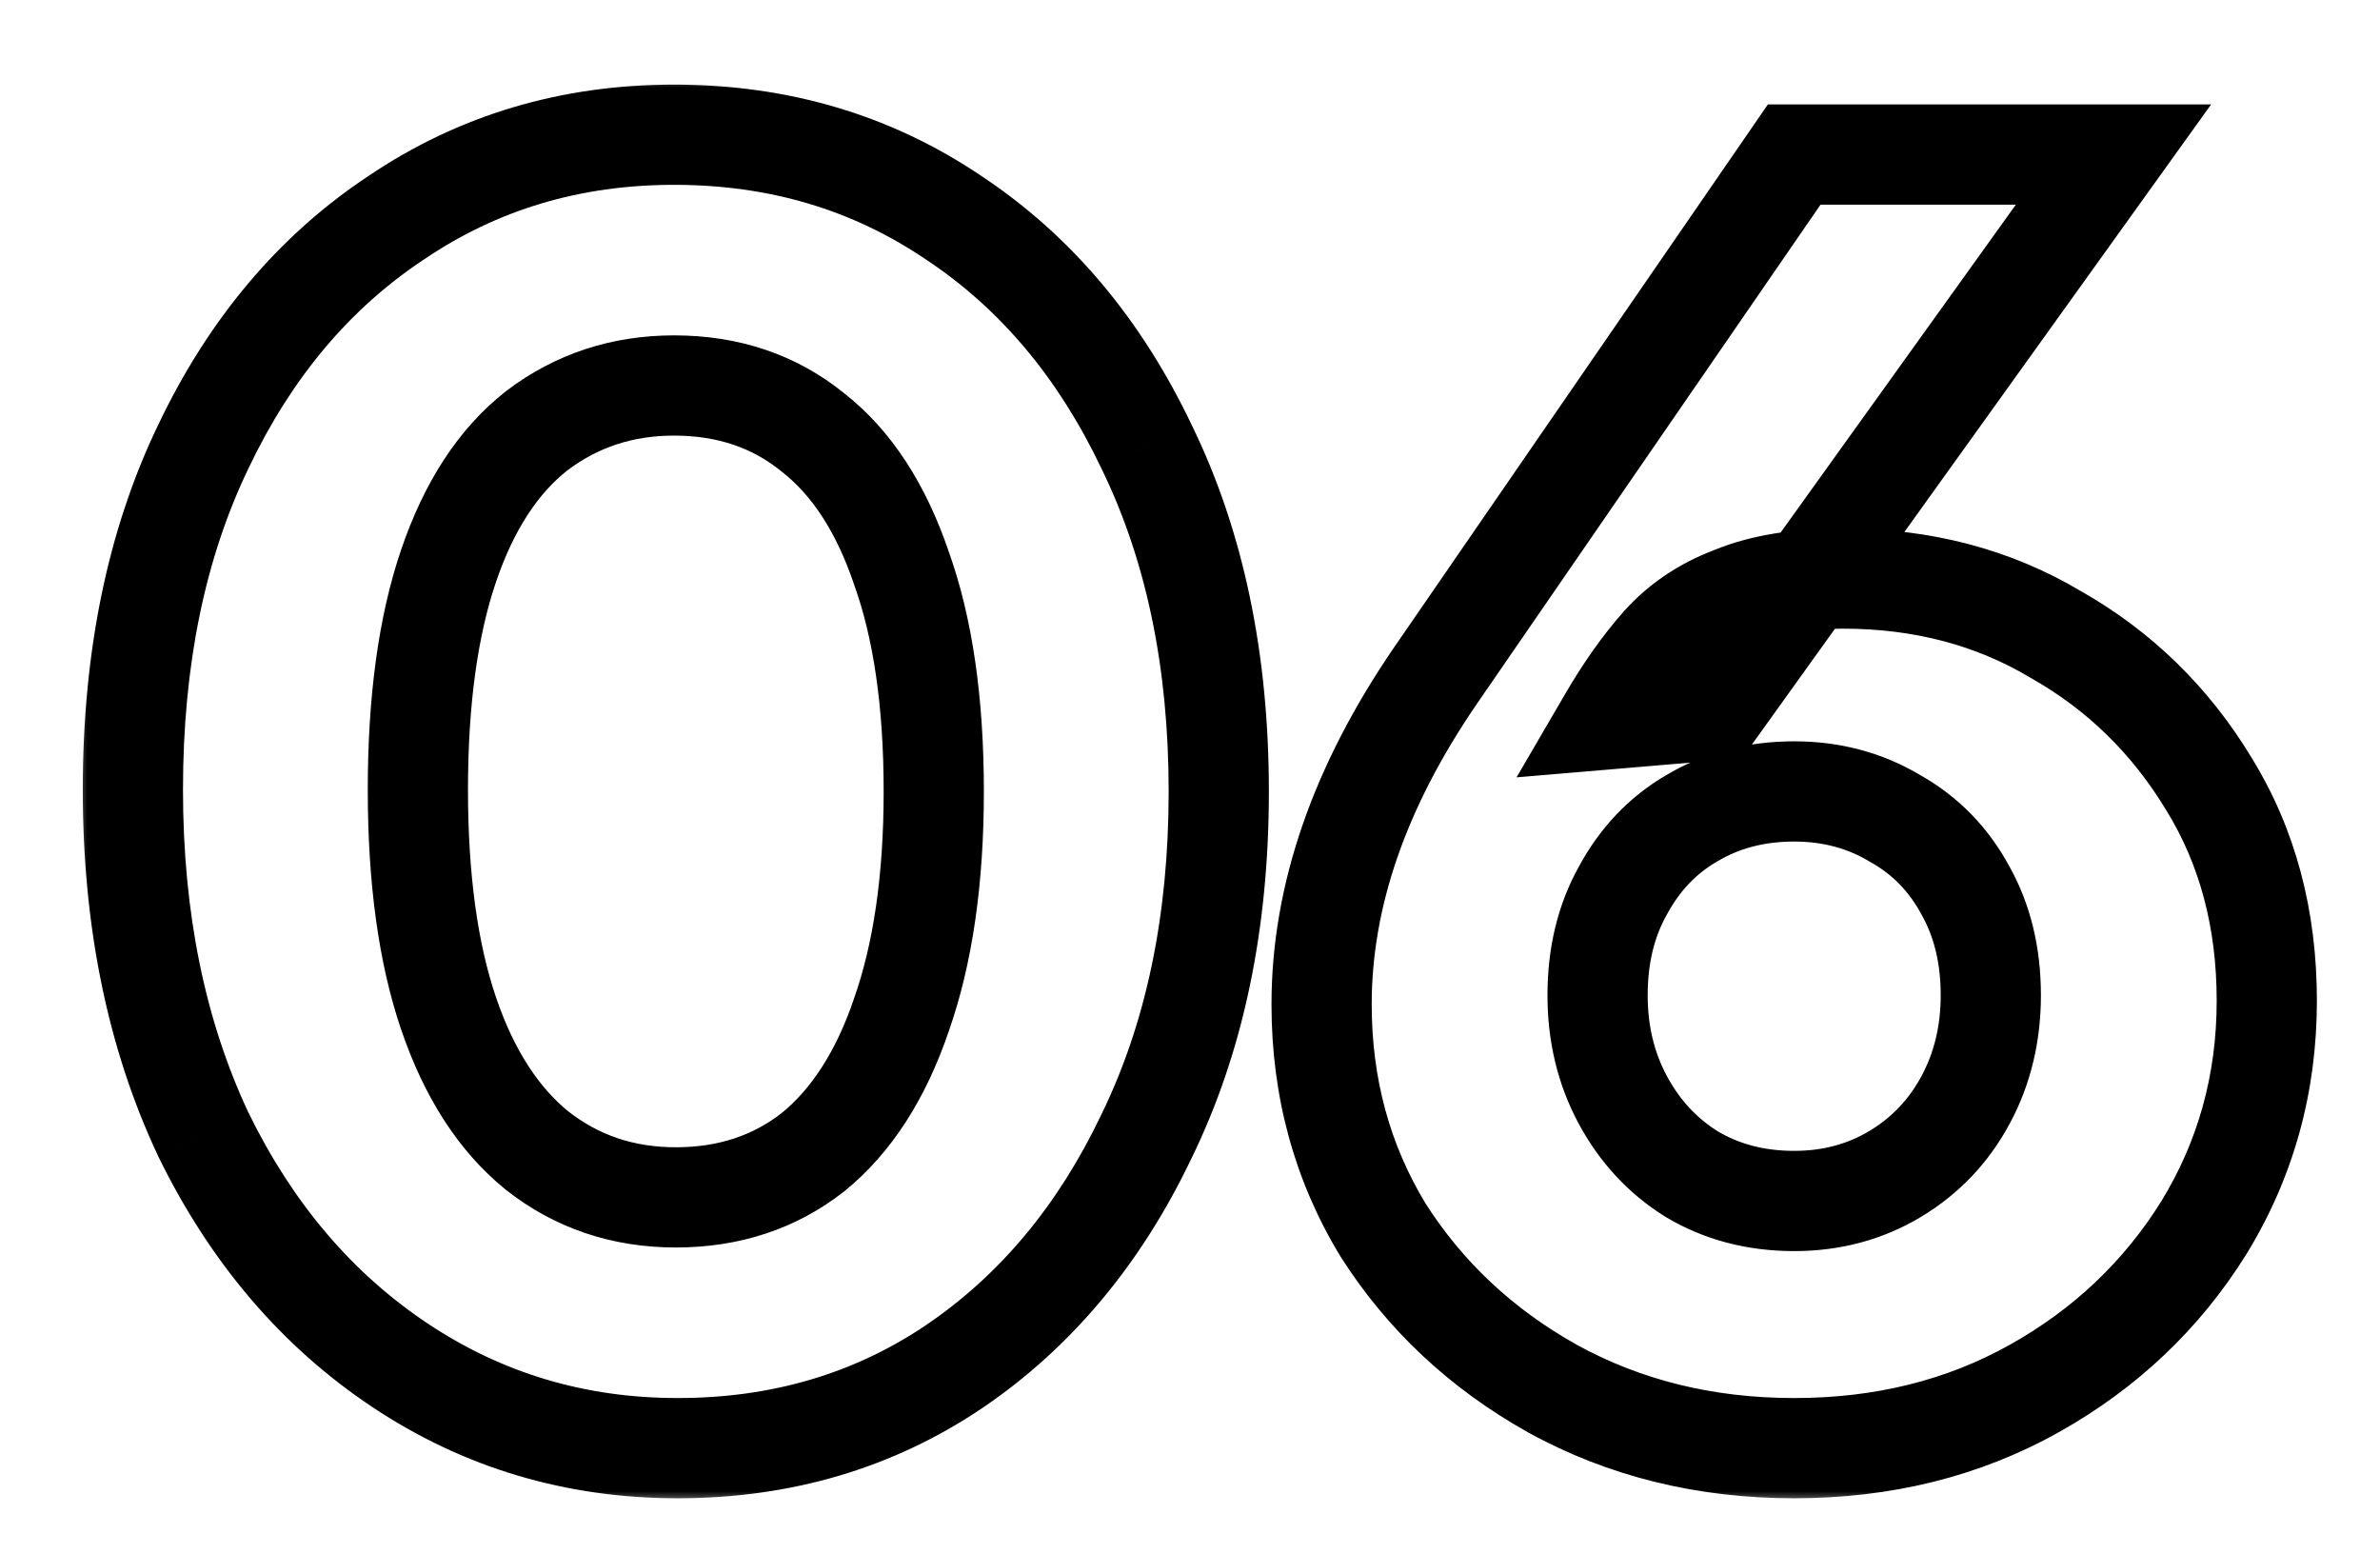 <svg width="95" height="62" viewBox="0 0 95 62" fill="none" xmlns="http://www.w3.org/2000/svg">
<mask id="mask0_6075_45020" style="mask-type:alpha" maskUnits="userSpaceOnUse" x="0" y="0" width="95" height="62">
<rect width="95" height="62" fill="#D9D9D9"/>
</mask>
<g mask="url(#mask0_6075_45020)">
<mask id="path-2-outside-1_6075_45020" maskUnits="userSpaceOnUse" x="3" y="3" width="90" height="57" fill="black">
<rect fill="white" x="3" y="3" width="90" height="57"/>
<path d="M27.048 57.792C22.968 57.792 19.272 56.688 15.96 54.48C12.648 52.272 10.032 49.2 8.112 45.264C6.24 41.28 5.304 36.696 5.304 31.512C5.304 26.28 6.24 21.72 8.112 17.832C9.984 13.896 12.552 10.848 15.816 8.688C19.08 6.48 22.776 5.376 26.904 5.376C31.08 5.376 34.8 6.48 38.064 8.688C41.328 10.848 43.896 13.896 45.768 17.832C47.688 21.768 48.648 26.352 48.648 31.584C48.648 36.816 47.688 41.4 45.768 45.336C43.896 49.272 41.328 52.344 38.064 54.552C34.848 56.712 31.176 57.792 27.048 57.792ZM26.976 47.784C29.088 47.784 30.912 47.184 32.448 45.984C33.984 44.736 35.16 42.912 35.976 40.512C36.84 38.064 37.272 35.088 37.272 31.584C37.272 28.032 36.84 25.056 35.976 22.656C35.16 20.256 33.984 18.456 32.448 17.256C30.912 16.008 29.064 15.384 26.904 15.384C24.84 15.384 23.016 15.984 21.432 17.184C19.896 18.384 18.72 20.184 17.904 22.584C17.088 24.984 16.68 27.96 16.68 31.512C16.68 35.064 17.088 38.04 17.904 40.44C18.72 42.84 19.896 44.664 21.432 45.912C23.016 47.16 24.864 47.784 26.976 47.784ZM71.617 57.792C68.065 57.792 64.849 57 61.969 55.416C59.137 53.832 56.881 51.72 55.201 49.08C53.569 46.392 52.753 43.392 52.753 40.08C52.753 35.76 54.265 31.392 57.289 26.976L71.617 6.168H84.361L68.449 28.344L64.201 28.704C64.873 27.552 65.569 26.568 66.289 25.752C67.057 24.888 68.017 24.24 69.169 23.808C70.321 23.328 71.785 23.088 73.561 23.088C76.729 23.088 79.561 23.832 82.057 25.32C84.601 26.76 86.641 28.752 88.177 31.296C89.713 33.792 90.481 36.672 90.481 39.936C90.481 43.248 89.641 46.272 87.961 49.008C86.281 51.696 84.025 53.832 81.193 55.416C78.361 57 75.169 57.792 71.617 57.792ZM71.617 47.928C73.105 47.928 74.449 47.568 75.649 46.848C76.849 46.128 77.785 45.144 78.457 43.896C79.129 42.648 79.465 41.256 79.465 39.72C79.465 38.136 79.129 36.744 78.457 35.544C77.785 34.296 76.849 33.336 75.649 32.664C74.449 31.944 73.105 31.584 71.617 31.584C70.081 31.584 68.713 31.944 67.513 32.664C66.361 33.336 65.449 34.296 64.777 35.544C64.105 36.744 63.769 38.136 63.769 39.72C63.769 41.256 64.105 42.648 64.777 43.896C65.449 45.144 66.361 46.128 67.513 46.848C68.713 47.568 70.081 47.928 71.617 47.928Z"/>
</mask>
<path d="M15.96 54.48L14.851 56.144L15.96 54.48ZM8.112 45.264L6.302 46.114L6.308 46.128L6.314 46.141L8.112 45.264ZM8.112 17.832L9.914 18.7L9.918 18.691L8.112 17.832ZM15.816 8.688L16.92 10.356L16.928 10.35L16.937 10.345L15.816 8.688ZM38.064 8.688L36.943 10.345L36.952 10.35L36.96 10.356L38.064 8.688ZM45.768 17.832L43.962 18.691L43.966 18.7L43.971 18.709L45.768 17.832ZM45.768 45.336L43.971 44.459L43.966 44.468L43.962 44.477L45.768 45.336ZM38.064 54.552L39.179 56.212L39.185 56.209L38.064 54.552ZM32.448 45.984L33.679 47.56L33.694 47.548L33.709 47.536L32.448 45.984ZM35.976 40.512L34.09 39.846L34.086 39.857L34.083 39.868L35.976 40.512ZM35.976 22.656L34.083 23.3L34.088 23.317L34.094 23.333L35.976 22.656ZM32.448 17.256L31.187 18.808L31.202 18.82L31.217 18.832L32.448 17.256ZM21.432 17.184L20.224 15.59L20.212 15.599L20.201 15.608L21.432 17.184ZM17.904 22.584L19.797 23.228L17.904 22.584ZM17.904 40.44L19.797 39.796V39.796L17.904 40.44ZM21.432 45.912L20.171 47.464L20.183 47.474L20.194 47.483L21.432 45.912ZM27.048 55.792C23.352 55.792 20.044 54.799 17.069 52.816L14.851 56.144C18.5 58.577 22.584 59.792 27.048 59.792V55.792ZM17.069 52.816C14.082 50.824 11.69 48.037 9.91 44.387L6.314 46.141C8.374 50.363 11.214 53.72 14.851 56.144L17.069 52.816ZM9.922 44.413C8.195 40.739 7.304 36.454 7.304 31.512H3.304C3.304 36.938 4.285 41.821 6.302 46.114L9.922 44.413ZM7.304 31.512C7.304 26.518 8.197 22.266 9.914 18.7L6.31 16.964C4.283 21.174 3.304 26.042 3.304 31.512H7.304ZM9.918 18.691C11.652 15.045 13.993 12.293 16.92 10.356L14.712 7.02C11.111 9.403 8.316 12.747 6.306 16.973L9.918 18.691ZM16.937 10.345C19.854 8.371 23.155 7.376 26.904 7.376V3.376C22.397 3.376 18.306 4.589 14.695 7.031L16.937 10.345ZM26.904 7.376C30.706 7.376 34.031 8.374 36.943 10.345L39.185 7.031C35.569 4.586 31.454 3.376 26.904 3.376V7.376ZM36.96 10.356C39.887 12.293 42.228 15.045 43.962 18.691L47.574 16.973C45.564 12.747 42.769 9.403 39.168 7.02L36.96 10.356ZM43.971 18.709C45.734 22.324 46.648 26.597 46.648 31.584H50.648C50.648 26.107 49.642 21.212 47.566 16.955L43.971 18.709ZM46.648 31.584C46.648 36.571 45.734 40.844 43.971 44.459L47.566 46.213C49.642 41.956 50.648 37.061 50.648 31.584H46.648ZM43.962 44.477C42.226 48.126 39.881 50.908 36.943 52.895L39.185 56.209C42.775 53.78 45.566 50.418 47.574 46.195L43.962 44.477ZM36.949 52.892C34.085 54.816 30.806 55.792 27.048 55.792V59.792C31.546 59.792 35.611 58.608 39.179 56.212L36.949 52.892ZM26.976 49.784C29.494 49.784 31.762 49.058 33.679 47.56L31.217 44.408C30.062 45.31 28.681 45.784 26.976 45.784V49.784ZM33.709 47.536C35.609 45.993 36.966 43.813 37.87 41.156L34.083 39.868C33.354 42.011 32.359 43.479 31.187 44.432L33.709 47.536ZM37.862 41.178C38.823 38.456 39.272 35.241 39.272 31.584H35.272C35.272 34.935 34.857 37.672 34.09 39.846L37.862 41.178ZM39.272 31.584C39.272 27.885 38.824 24.663 37.858 21.979L34.094 23.333C34.856 25.449 35.272 28.179 35.272 31.584H39.272ZM37.87 22.012C36.965 19.353 35.602 17.182 33.679 15.68L31.217 18.832C32.366 19.73 33.355 21.159 34.083 23.3L37.87 22.012ZM33.709 15.704C31.783 14.139 29.479 13.384 26.904 13.384V17.384C28.649 17.384 30.041 17.877 31.187 18.808L33.709 15.704ZM26.904 13.384C24.422 13.384 22.17 14.116 20.224 15.59L22.64 18.778C23.862 17.852 25.258 17.384 26.904 17.384V13.384ZM20.201 15.608C18.278 17.11 16.915 19.281 16.011 21.94L19.797 23.228C20.525 21.087 21.514 19.658 22.663 18.76L20.201 15.608ZM16.011 21.94C15.102 24.612 14.68 27.822 14.68 31.512H18.68C18.68 28.098 19.074 25.356 19.797 23.228L16.011 21.94ZM14.68 31.512C14.68 35.202 15.102 38.412 16.011 41.084L19.797 39.796C19.074 37.668 18.68 34.926 18.68 31.512H14.68ZM16.011 41.084C16.914 43.741 18.271 45.921 20.171 47.464L22.693 44.36C21.521 43.407 20.526 41.939 19.797 39.796L16.011 41.084ZM20.194 47.483C22.148 49.023 24.438 49.784 26.976 49.784V45.784C25.29 45.784 23.884 45.297 22.67 44.341L20.194 47.483ZM61.969 55.416L60.993 57.161L60.999 57.165L61.005 57.168L61.969 55.416ZM55.201 49.08L53.492 50.118L53.502 50.136L53.514 50.154L55.201 49.08ZM57.289 26.976L55.642 25.842L55.639 25.846L57.289 26.976ZM71.617 6.168V4.168H70.566L69.97 5.034L71.617 6.168ZM84.361 6.168L85.986 7.334L88.258 4.168H84.361V6.168ZM68.449 28.344L68.618 30.337L69.537 30.259L70.074 29.51L68.449 28.344ZM64.201 28.704L62.474 27.696L60.534 31.022L64.37 30.697L64.201 28.704ZM66.289 25.752L64.794 24.423L64.79 24.429L66.289 25.752ZM69.169 23.808L69.871 25.681L69.905 25.668L69.938 25.654L69.169 23.808ZM82.057 25.32L81.033 27.038L81.052 27.049L81.072 27.061L82.057 25.32ZM88.177 31.296L86.465 32.33L86.469 32.337L86.474 32.344L88.177 31.296ZM87.961 49.008L89.657 50.068L89.661 50.061L89.665 50.054L87.961 49.008ZM81.193 55.416L80.217 53.67L81.193 55.416ZM78.457 43.896L76.696 42.948L78.457 43.896ZM78.457 35.544L76.696 36.492L76.704 36.507L76.712 36.521L78.457 35.544ZM75.649 32.664L74.62 34.379L74.646 34.394L74.672 34.409L75.649 32.664ZM67.513 32.664L68.521 34.392L68.531 34.385L68.542 34.379L67.513 32.664ZM64.777 35.544L66.522 36.521L66.53 36.507L66.538 36.492L64.777 35.544ZM64.777 43.896L63.016 44.844L64.777 43.896ZM67.513 46.848L66.453 48.544L66.469 48.554L66.484 48.563L67.513 46.848ZM71.617 55.792C68.374 55.792 65.494 55.072 62.933 53.664L61.005 57.168C64.204 58.928 67.756 59.792 71.617 59.792V55.792ZM62.945 53.67C60.391 52.242 58.384 50.356 56.888 48.006L53.514 50.154C55.378 53.084 57.883 55.422 60.993 57.161L62.945 53.67ZM56.911 48.042C55.479 45.684 54.753 43.046 54.753 40.08H50.753C50.753 43.738 51.659 47.1 53.492 50.118L56.911 48.042ZM54.753 40.08C54.753 36.251 56.088 32.269 58.939 28.106L55.639 25.846C52.442 30.515 50.753 35.269 50.753 40.08H54.753ZM58.936 28.11L73.264 7.302L69.97 5.034L55.642 25.842L58.936 28.11ZM71.617 8.168H84.361V4.168H71.617V8.168ZM82.736 5.002L66.824 27.178L70.074 29.51L85.986 7.334L82.736 5.002ZM68.28 26.351L64.032 26.711L64.37 30.697L68.618 30.337L68.28 26.351ZM65.929 29.712C66.549 28.648 67.171 27.775 67.789 27.075L64.79 24.429C63.967 25.361 63.197 26.456 62.474 27.696L65.929 29.712ZM67.784 27.081C68.322 26.475 69.004 26.006 69.871 25.681L68.467 21.935C67.031 22.474 65.792 23.301 64.794 24.423L67.784 27.081ZM69.938 25.654C70.767 25.309 71.946 25.088 73.561 25.088V21.088C71.624 21.088 69.876 21.347 68.4 21.962L69.938 25.654ZM73.561 25.088C76.402 25.088 78.874 25.751 81.033 27.038L83.081 23.602C80.248 21.913 77.056 21.088 73.561 21.088V25.088ZM81.072 27.061C83.312 28.328 85.103 30.075 86.465 32.33L89.889 30.262C88.179 27.429 85.891 25.192 83.042 23.579L81.072 27.061ZM86.474 32.344C87.794 34.49 88.481 36.999 88.481 39.936H92.481C92.481 36.345 91.632 33.094 89.88 30.248L86.474 32.344ZM88.481 39.936C88.481 42.891 87.737 45.551 86.257 47.962L89.665 50.054C91.545 46.993 92.481 43.605 92.481 39.936H88.481ZM86.265 47.948C84.768 50.344 82.762 52.247 80.217 53.67L82.169 57.161C85.288 55.417 87.794 53.048 89.657 50.068L86.265 47.948ZM80.217 53.67C77.711 55.072 74.861 55.792 71.617 55.792V59.792C75.478 59.792 79.011 58.928 82.169 57.161L80.217 53.67ZM71.617 49.928C73.444 49.928 75.147 49.481 76.678 48.563L74.62 45.133C73.751 45.655 72.766 45.928 71.617 45.928V49.928ZM76.678 48.563C78.191 47.655 79.378 46.405 80.218 44.844L76.696 42.948C76.192 43.883 75.507 44.601 74.62 45.133L76.678 48.563ZM80.218 44.844C81.06 43.281 81.465 41.559 81.465 39.72H77.465C77.465 40.953 77.198 42.015 76.696 42.948L80.218 44.844ZM81.465 39.72C81.465 37.846 81.065 36.108 80.202 34.567L76.712 36.521C77.193 37.38 77.465 38.426 77.465 39.72H81.465ZM80.218 34.596C79.372 33.024 78.168 31.783 76.626 30.919L74.672 34.409C75.53 34.889 76.199 35.568 76.696 36.492L80.218 34.596ZM76.678 30.949C75.147 30.031 73.444 29.584 71.617 29.584V33.584C72.766 33.584 73.751 33.857 74.62 34.379L76.678 30.949ZM71.617 29.584C69.755 29.584 68.025 30.025 66.484 30.949L68.542 34.379C69.401 33.863 70.407 33.584 71.617 33.584V29.584ZM66.505 30.936C65.015 31.806 63.851 33.045 63.016 34.596L66.538 36.492C67.047 35.547 67.707 34.866 68.521 34.392L66.505 30.936ZM63.032 34.567C62.169 36.108 61.769 37.846 61.769 39.72H65.769C65.769 38.426 66.041 37.38 66.522 36.521L63.032 34.567ZM61.769 39.72C61.769 41.559 62.174 43.281 63.016 44.844L66.538 42.948C66.036 42.015 65.769 40.953 65.769 39.72H61.769ZM63.016 44.844C63.846 46.384 64.993 47.632 66.453 48.544L68.573 45.152C67.729 44.624 67.053 43.904 66.538 42.948L63.016 44.844ZM66.484 48.563C68.025 49.487 69.755 49.928 71.617 49.928V45.928C70.407 45.928 69.401 45.649 68.542 45.133L66.484 48.563Z" fill="black" mask="url(#path-2-outside-1_6075_45020)"/>
</g>
</svg>
